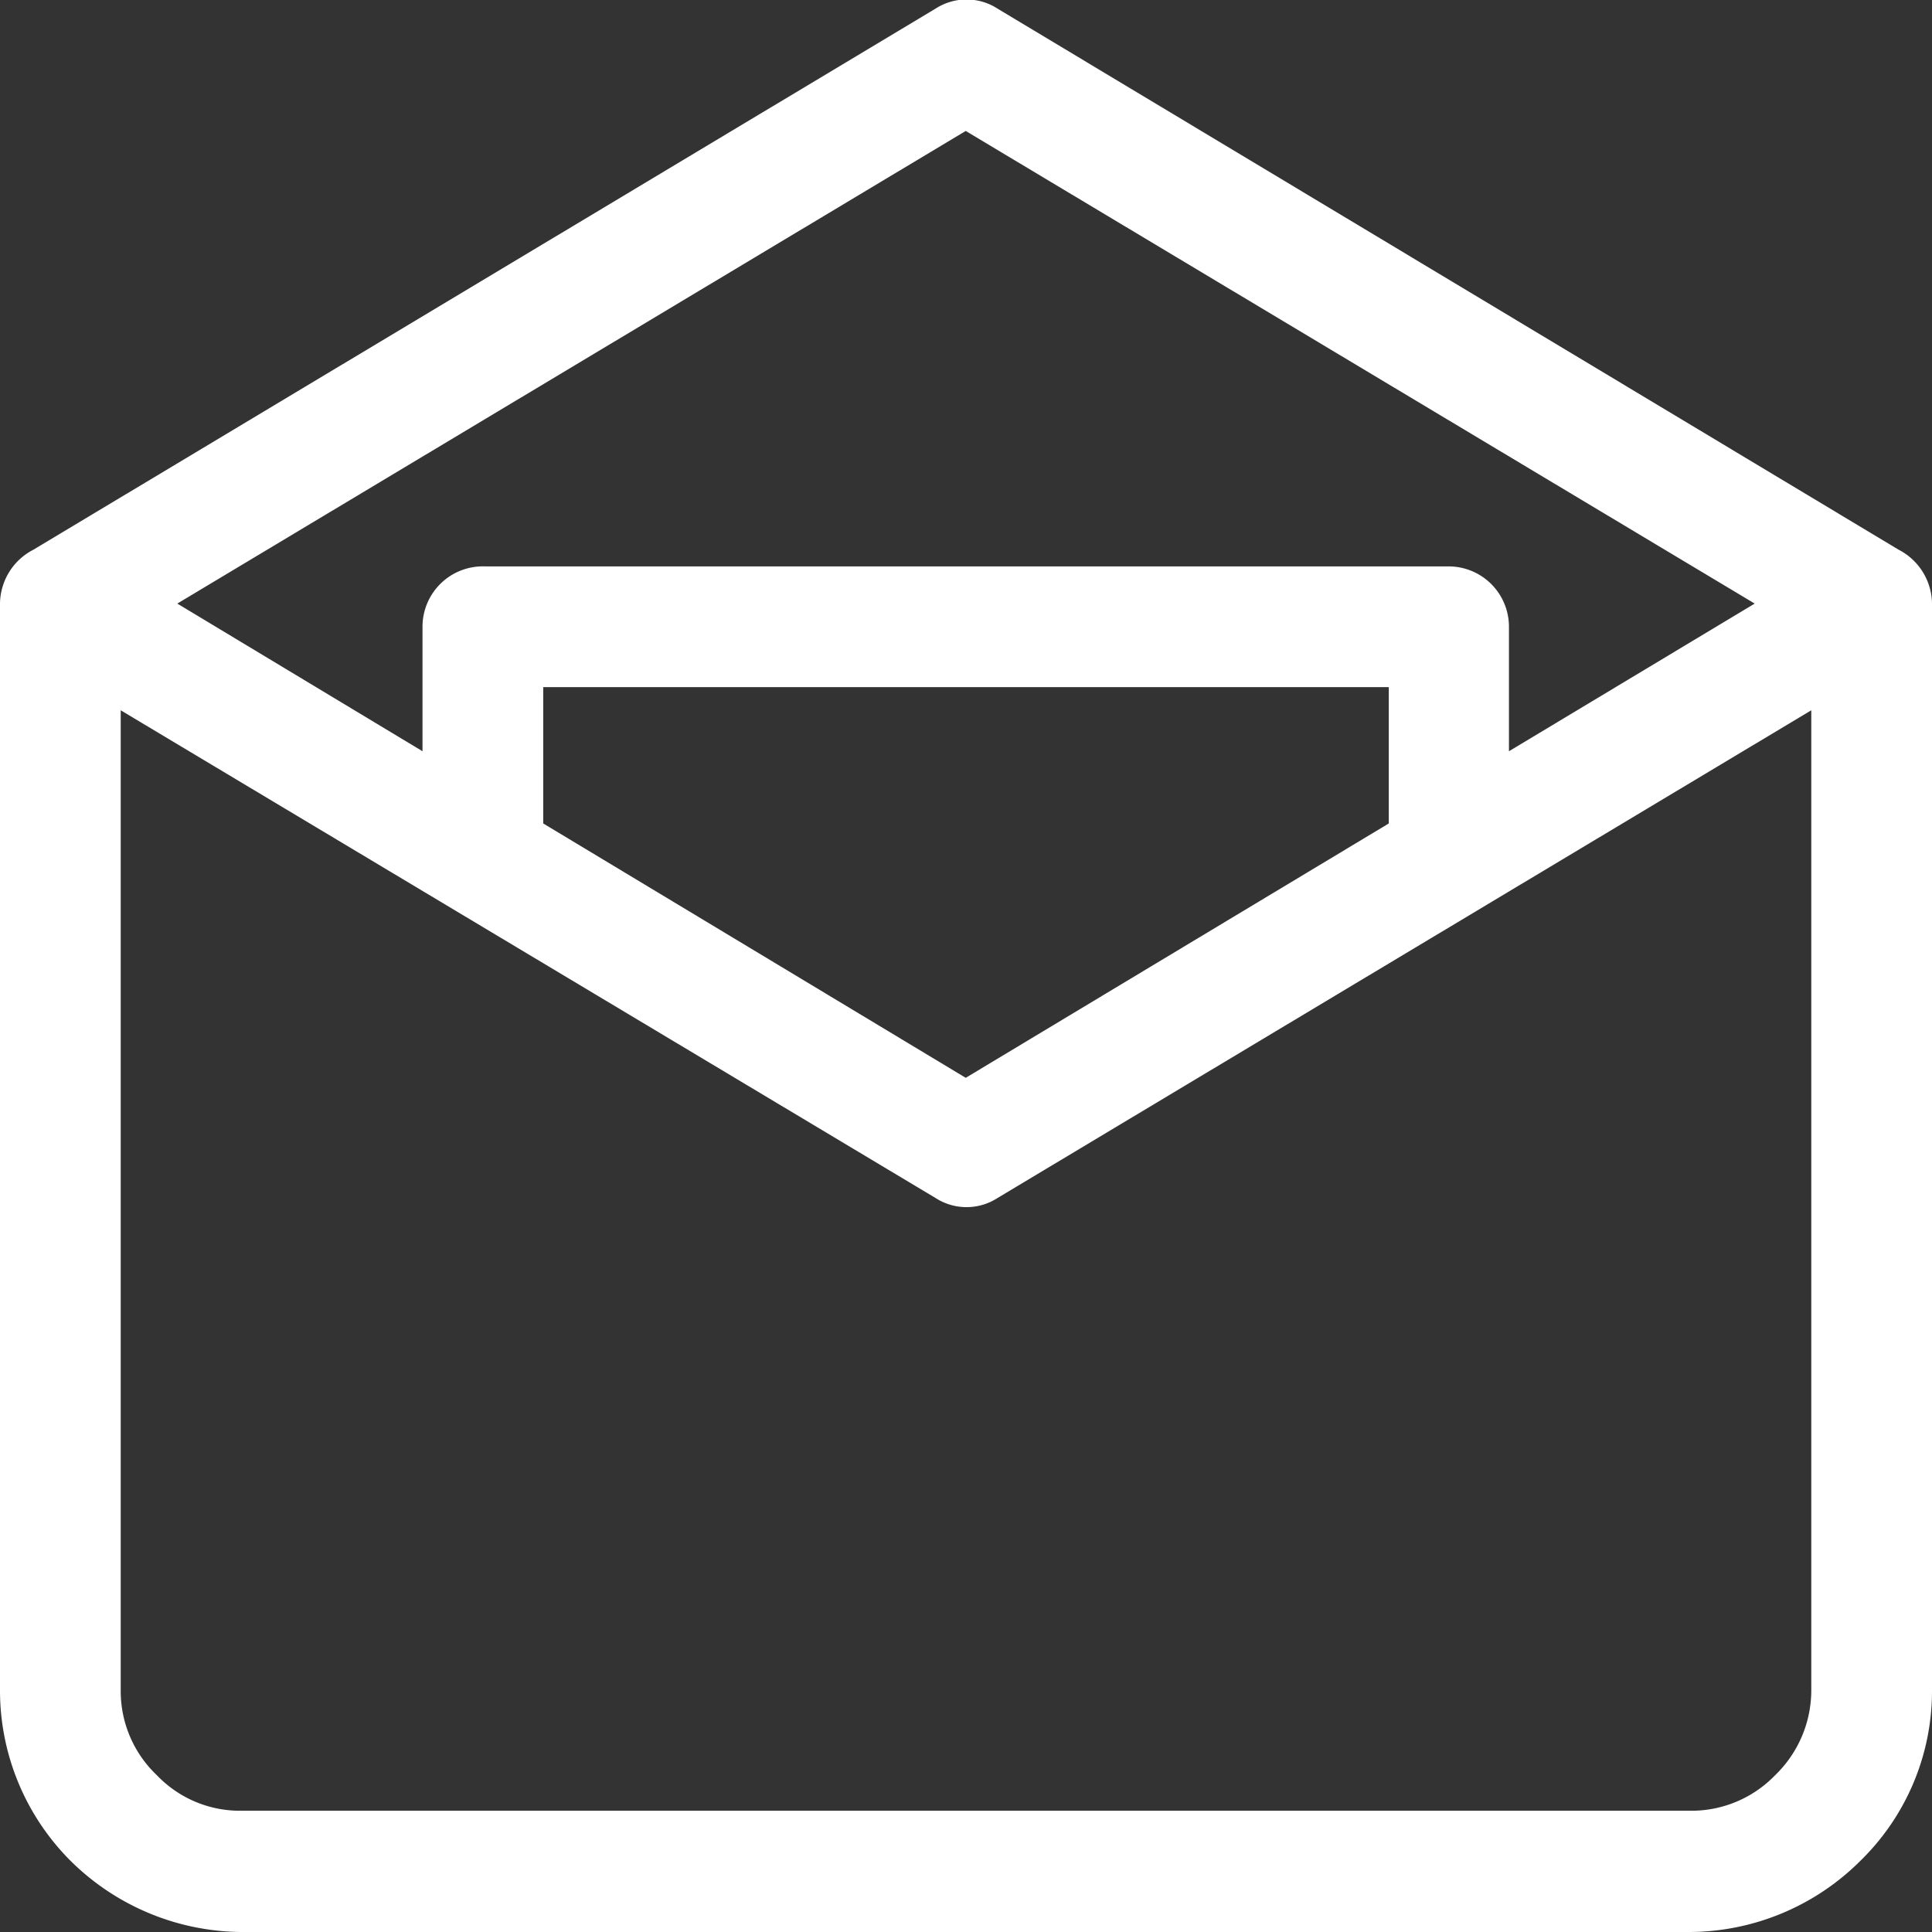 <?xml version="1.0" encoding="UTF-8"?> <svg xmlns="http://www.w3.org/2000/svg" id="Capa_1" data-name="Capa 1" viewBox="0 0 35.85 35.85"><rect x="0" y="0" width="35.85" height="35.85" fill="#333333" stroke="none"/><defs><style>.cls-1{fill:none;}.cls-2{fill:#fff;}</style></defs><title>Mesa de trabajo 65</title><path class="cls-1" d="M0,35.85V0H35.85V35.85Z"></path><path class="cls-2" d="M35.23,10.2a1.14,1.14,0,0,1,.62,1V31.36a4.4,4.4,0,0,1-1.33,3.17,4.51,4.51,0,0,1-3.16,1.32H4.47a4.55,4.55,0,0,1-3.16-1.32A4.47,4.47,0,0,1,0,31.36V11.2a1.14,1.14,0,0,1,.62-1L17.36.16a1.06,1.06,0,0,1,1.15,0Zm-9.46,5.08V12.75H10.08v2.53L17.92,20ZM7.84,13.94V11.63A1.12,1.12,0,0,1,9,10.51H26.88A1.12,1.12,0,0,1,28,11.63v2.31l4.56-2.74L17.92,2.43,3.29,11.2Zm-5.6-.76V31.36a2.15,2.15,0,0,0,.67,1.58,2.13,2.13,0,0,0,1.56.66H31.36a2.16,2.16,0,0,0,1.58-.66,2.19,2.19,0,0,0,.67-1.58V13.18l-15.1,9.05a1.06,1.06,0,0,1-1.15,0Z"></path></svg> 